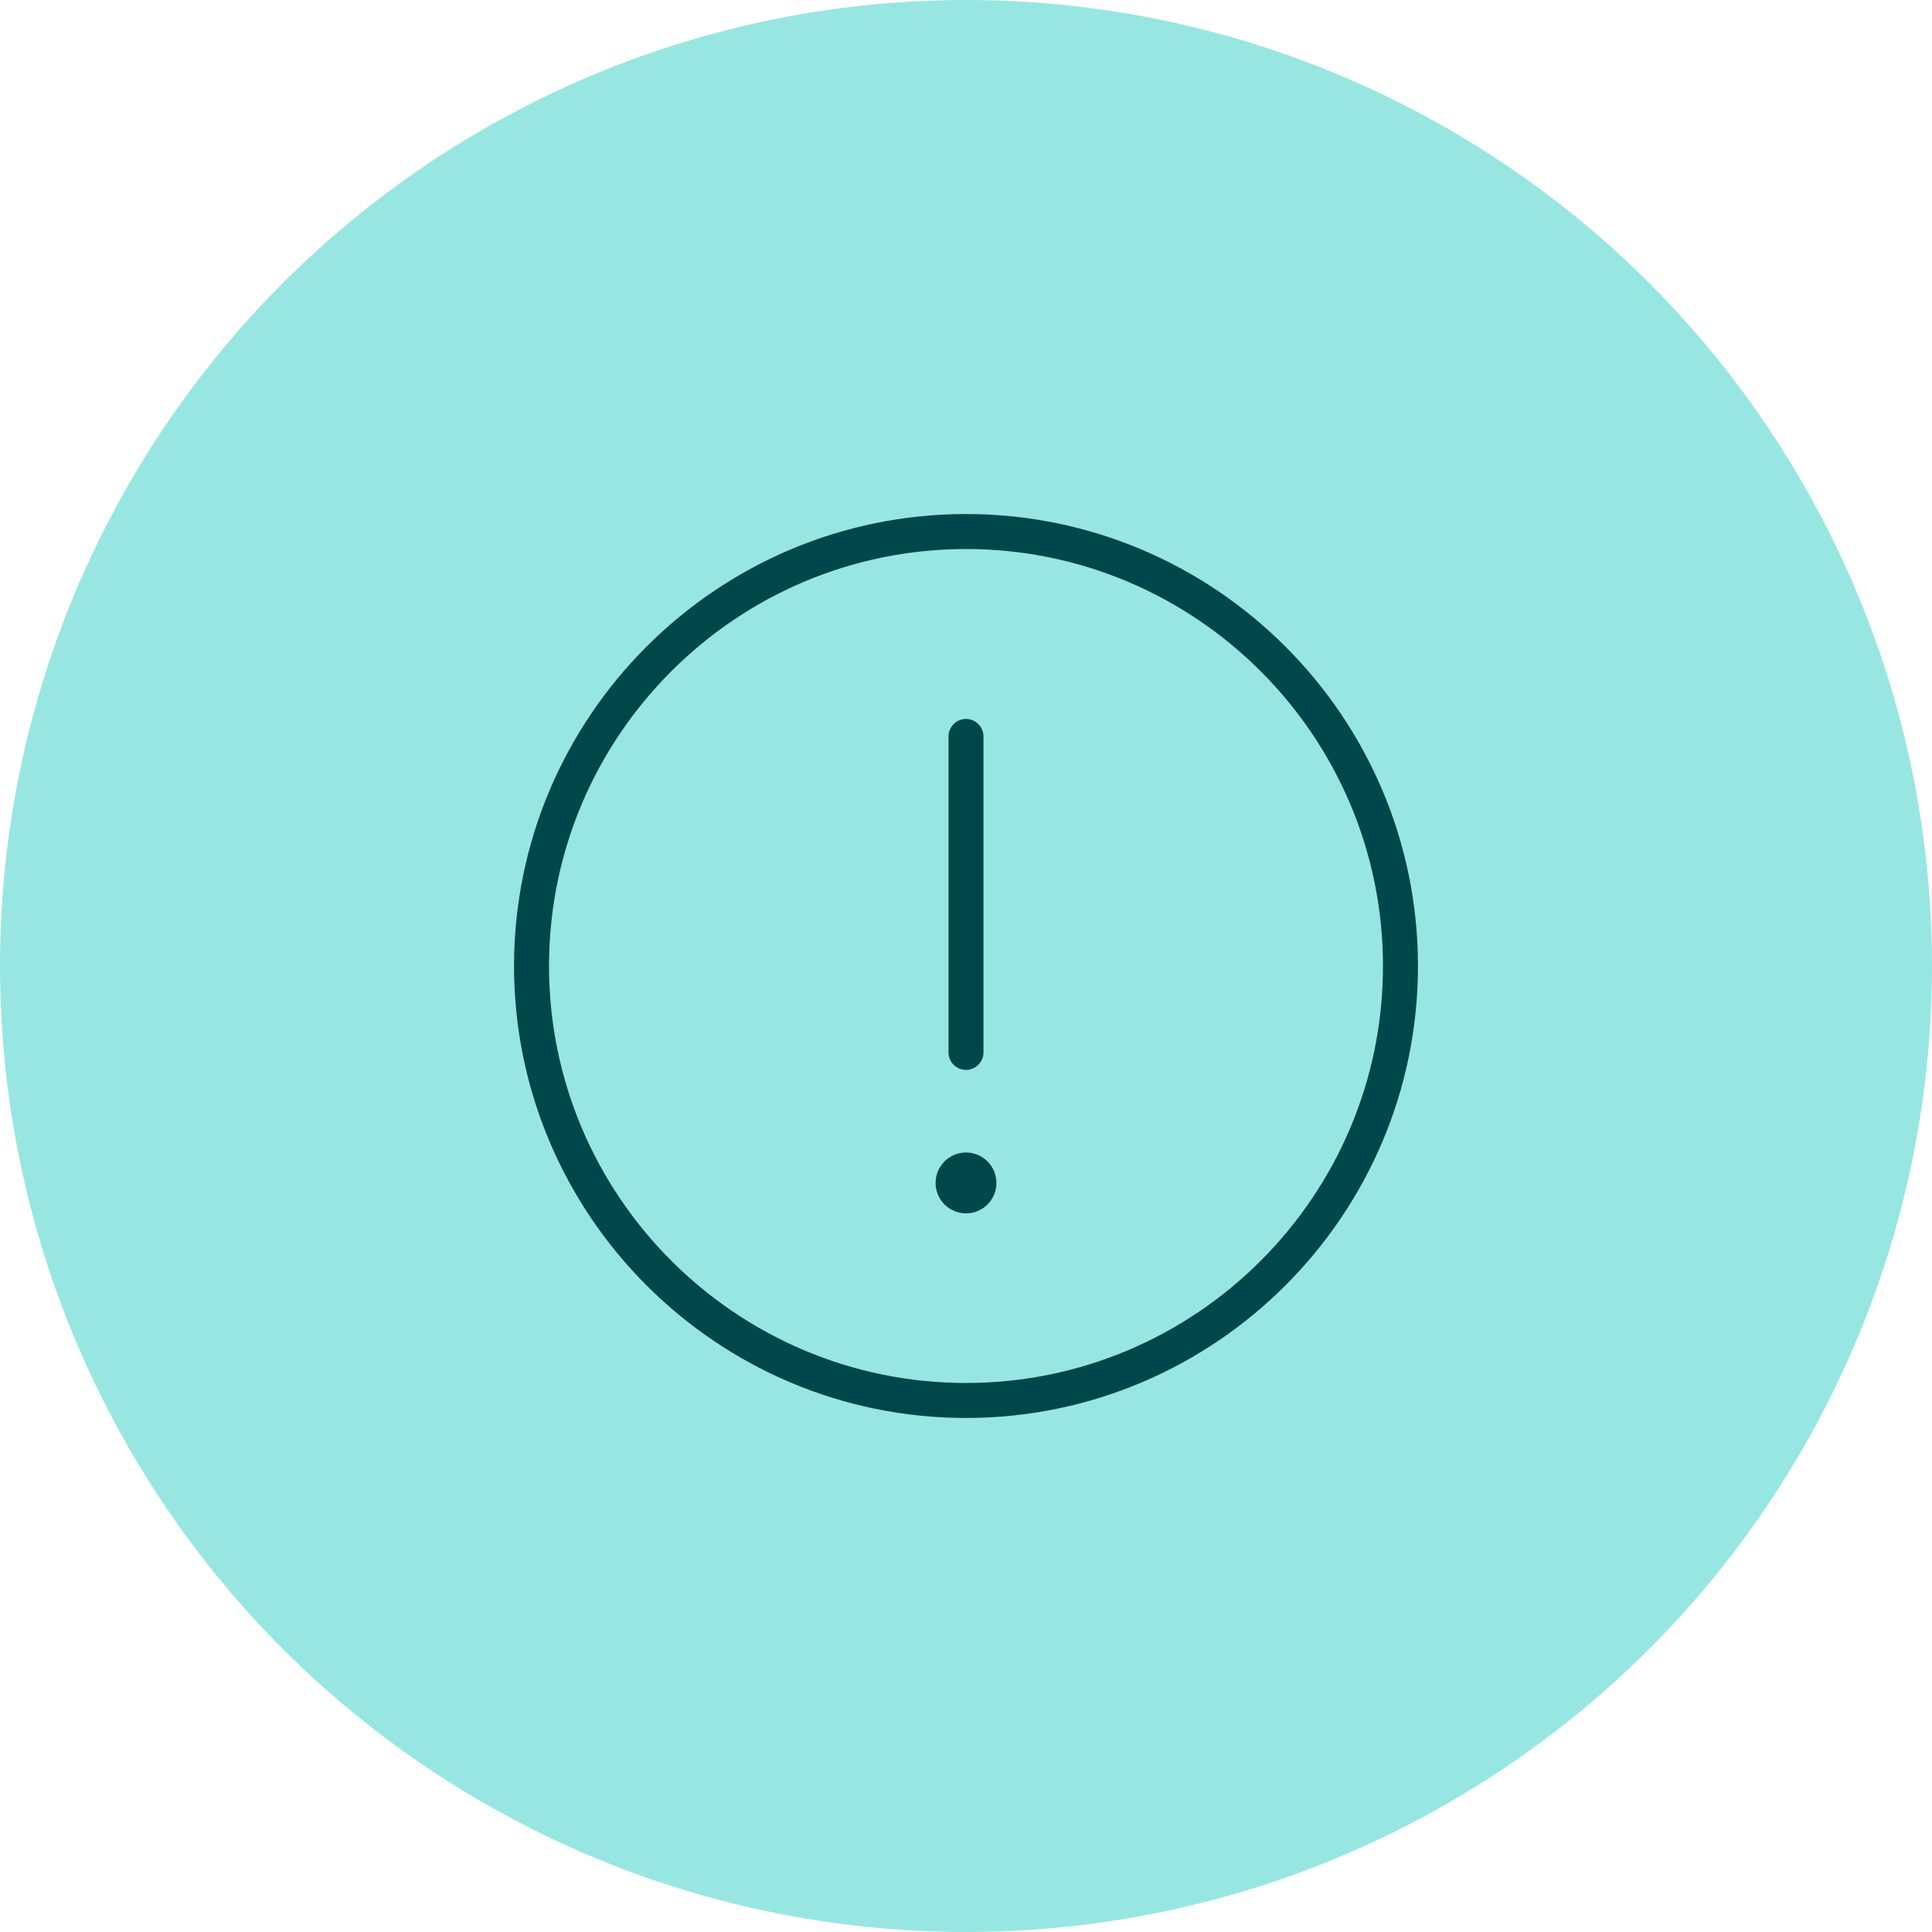 <?xml version="1.0" encoding="UTF-8"?><svg id="Layer_2" xmlns="http://www.w3.org/2000/svg" viewBox="0 0 127 127"><defs><style>.cls-1{fill:#00474b;}.cls-1,.cls-2{stroke-width:0px;}.cls-2{fill:#98e6e2;}</style></defs><g id="Layer_1-2"><circle class="cls-2" cx="63.5" cy="63.5" r="63.5"/><path class="cls-1" d="M63.5,33.79c-16.38,0-29.71,13.33-29.71,29.71s13.33,29.71,29.71,29.71,29.71-13.33,29.71-29.71-13.33-29.71-29.71-29.71ZM63.5,90.91c-15.11,0-27.41-12.29-27.41-27.41s12.3-27.41,27.41-27.41,27.41,12.29,27.41,27.41-12.29,27.41-27.41,27.41Z"/><path class="cls-1" d="M63.5,70.33c.64,0,1.15-.52,1.15-1.15v-20.77c0-.63-.52-1.15-1.15-1.15s-1.15.52-1.15,1.15v20.77c0,.63.51,1.15,1.15,1.15Z"/><circle class="cls-1" cx="63.5" cy="77.76" r="2"/></g></svg>